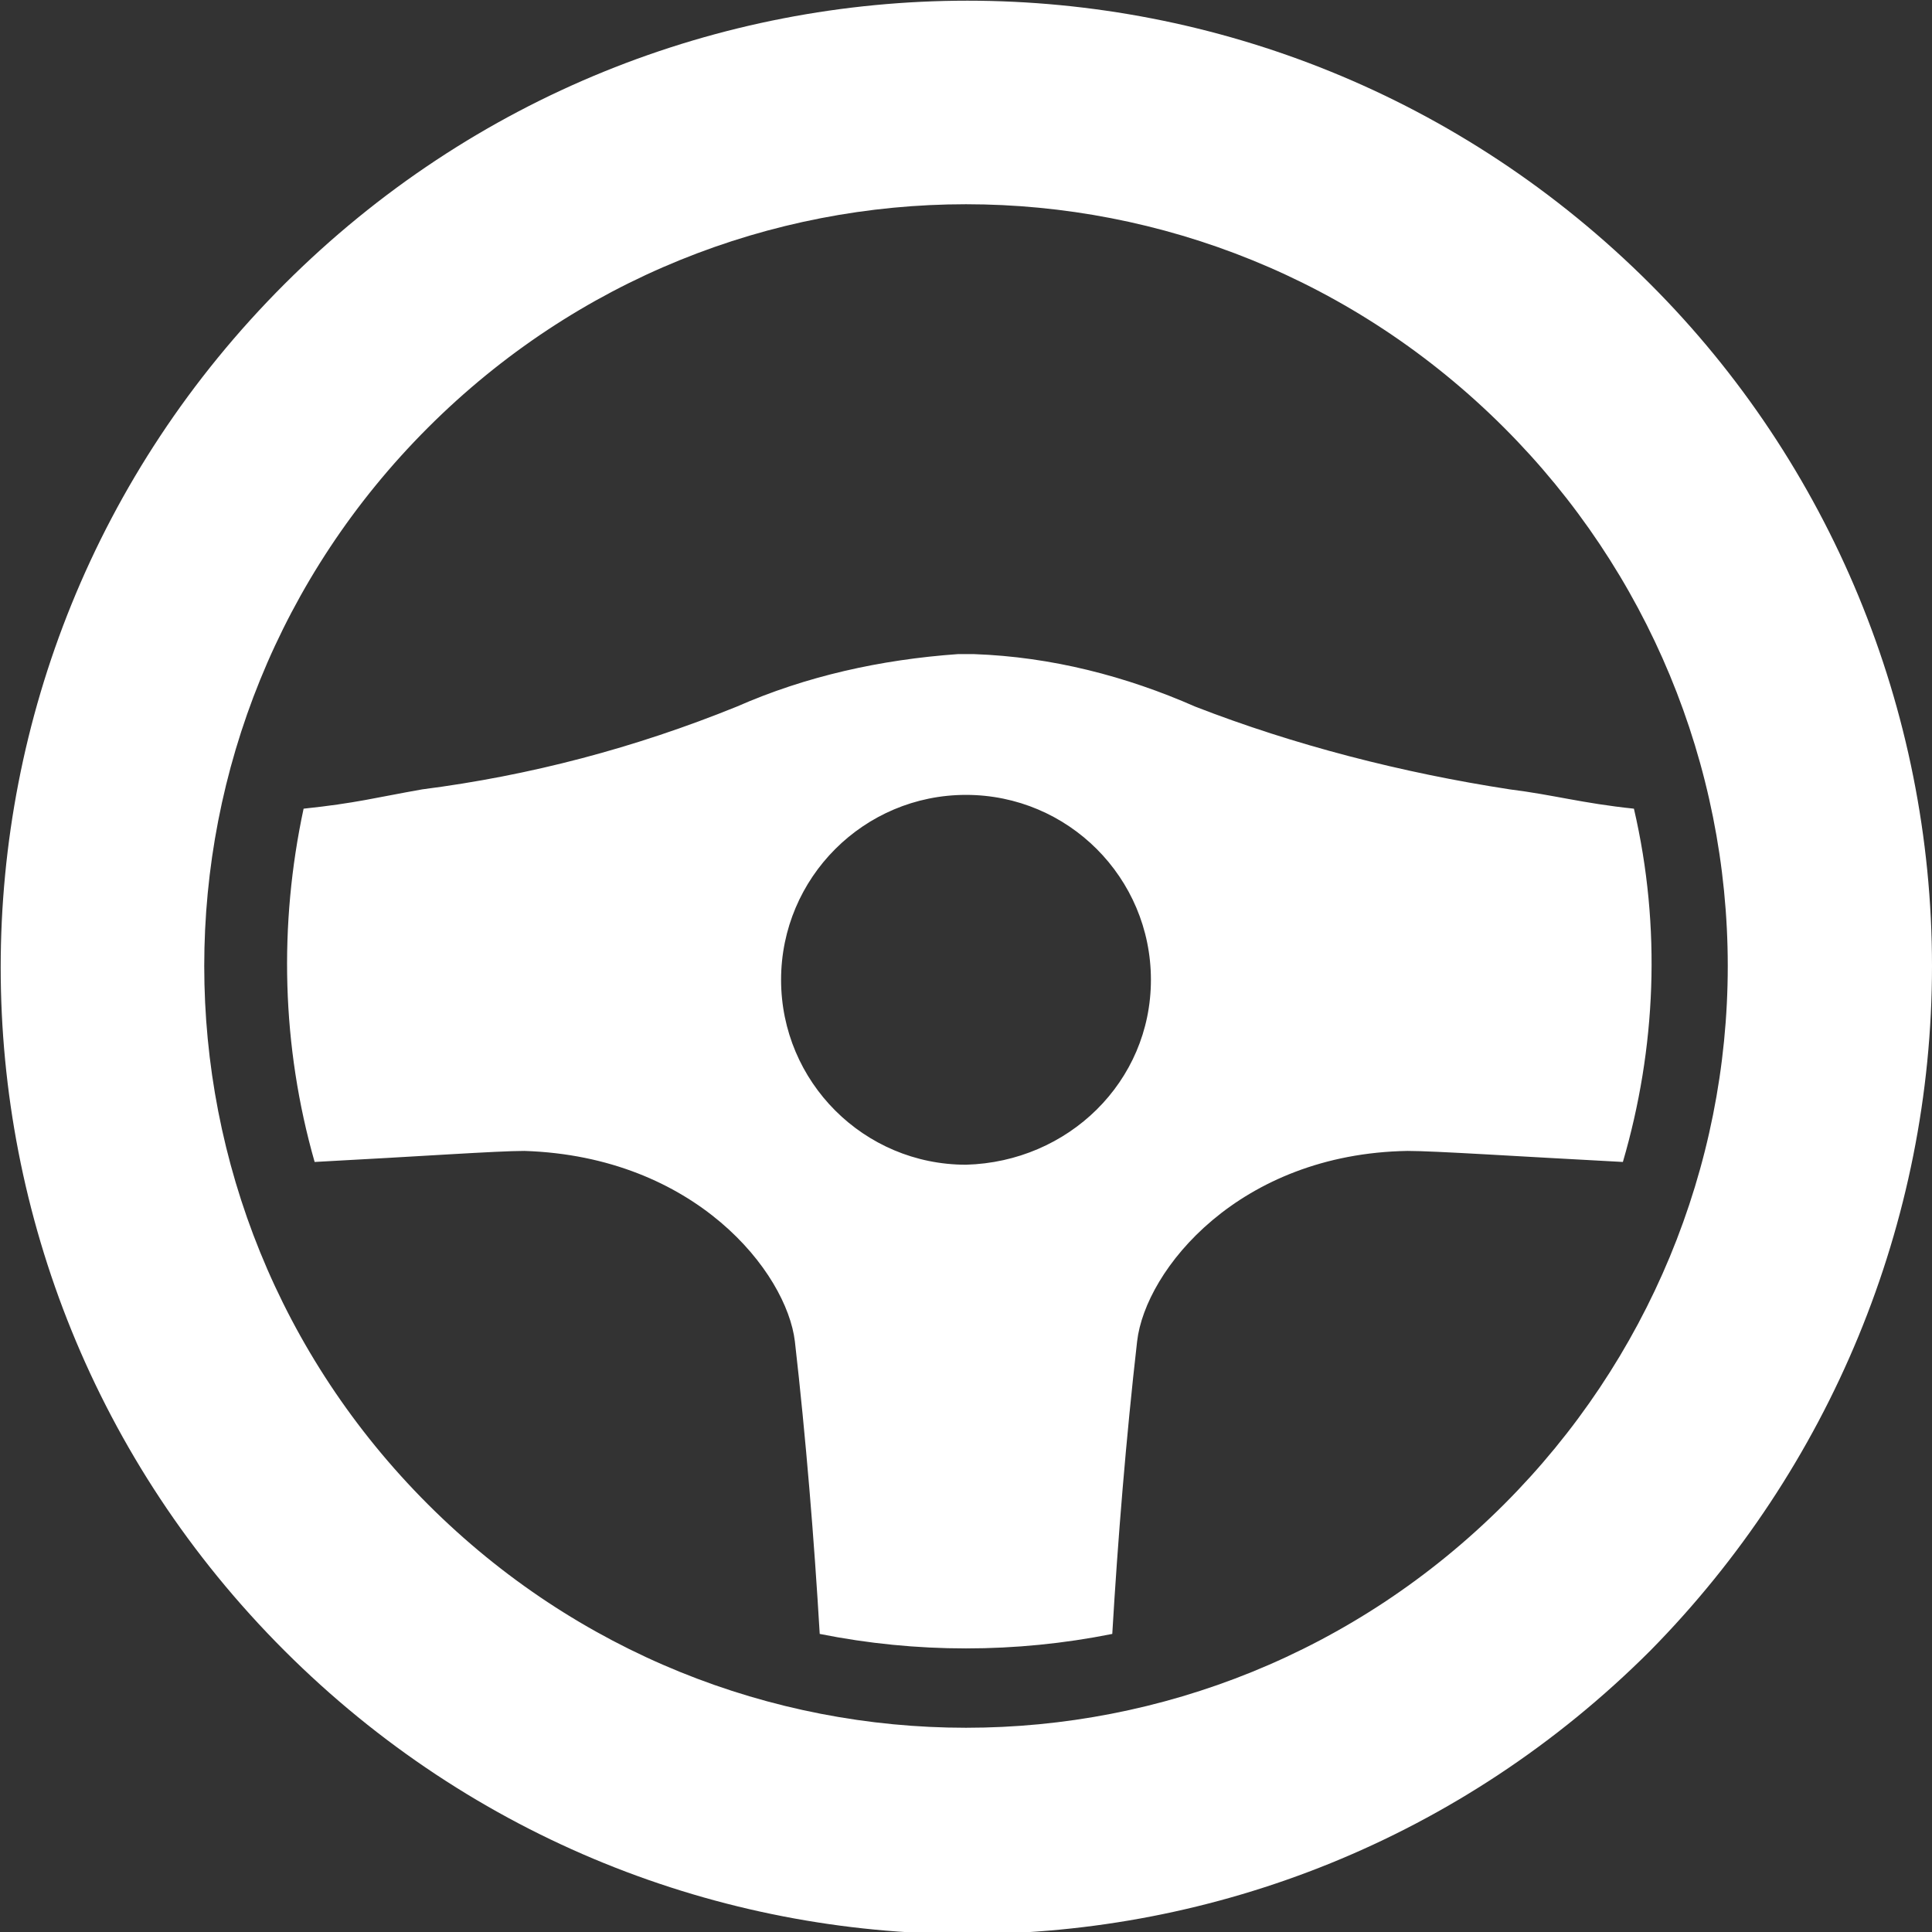 <?xml version="1.0" encoding="utf-8"?>
<!-- Generator: Adobe Illustrator 24.3.0, SVG Export Plug-In . SVG Version: 6.00 Build 0)  -->
<svg version="1.1" id="Layer_1" xmlns="http://www.w3.org/2000/svg" xmlns:xlink="http://www.w3.org/1999/xlink" x="0px" y="0px"
	 width="70px" height="70px" viewBox="0 0 70 70" style="enable-background:new 0 0 70 70;" xml:space="preserve">
<rect x="0" y="0" width="70" height="70" fill="#333333" stroke="none"/>
<style type="text/css">
	.st0{fill-rule:evenodd;clip-rule:evenodd;fill:#FFFFFF;}
</style>
<path id="Forme_801" class="st0" d="M59.8,10.3C46.1-3.4,24-3.4,10.3,10.3s-13.7,35.8,0,49.5s35.8,13.7,49.5,0
	C66.3,53.2,70,44.3,70,35S66.3,16.8,59.8,10.3z M54.5,54.5c-10.8,10.8-28.2,10.8-39,0s-10.8-28.2,0-39s28.2-10.8,39,0
	c5.2,5.2,8.1,12.2,8.1,19.5S59.7,49.3,54.5,54.5z M59.2,29.3c-1.9-0.2-2.9-0.5-4.5-0.7c-3.9-0.6-7.8-1.6-11.4-3
	c-2.5-1.1-5.2-1.8-8-1.9c-0.2,0-0.4,0-0.6,0c-2.8,0.2-5.5,0.8-8,1.9c-3.7,1.5-7.5,2.5-11.4,3c-1.7,0.3-2.4,0.5-4.3,0.7
	c-0.9,4.2-0.8,8.6,0.4,12.8c3.8-0.2,6.6-0.4,7.6-0.4c6.2,0.2,9.5,4.4,9.8,6.9c0.4,3.5,0.7,7.2,0.9,10.6c3.5,0.7,7.1,0.7,10.6,0
	c0.2-3.4,0.5-7.1,0.9-10.6c0.3-2.6,3.7-6.8,9.8-6.9c1,0,4,0.2,7.8,0.4C60,38,60.2,33.6,59.2,29.3L59.2,29.3z M35,42.2
	c-3.7,0-6.7-3-6.7-6.7s3-6.7,6.7-6.7s6.7,3,6.7,6.7S38.7,42.1,35,42.2z M15.4,15.4L15.4,15.4L15.4,15.4L15.4,15.4z"/>
</svg>
